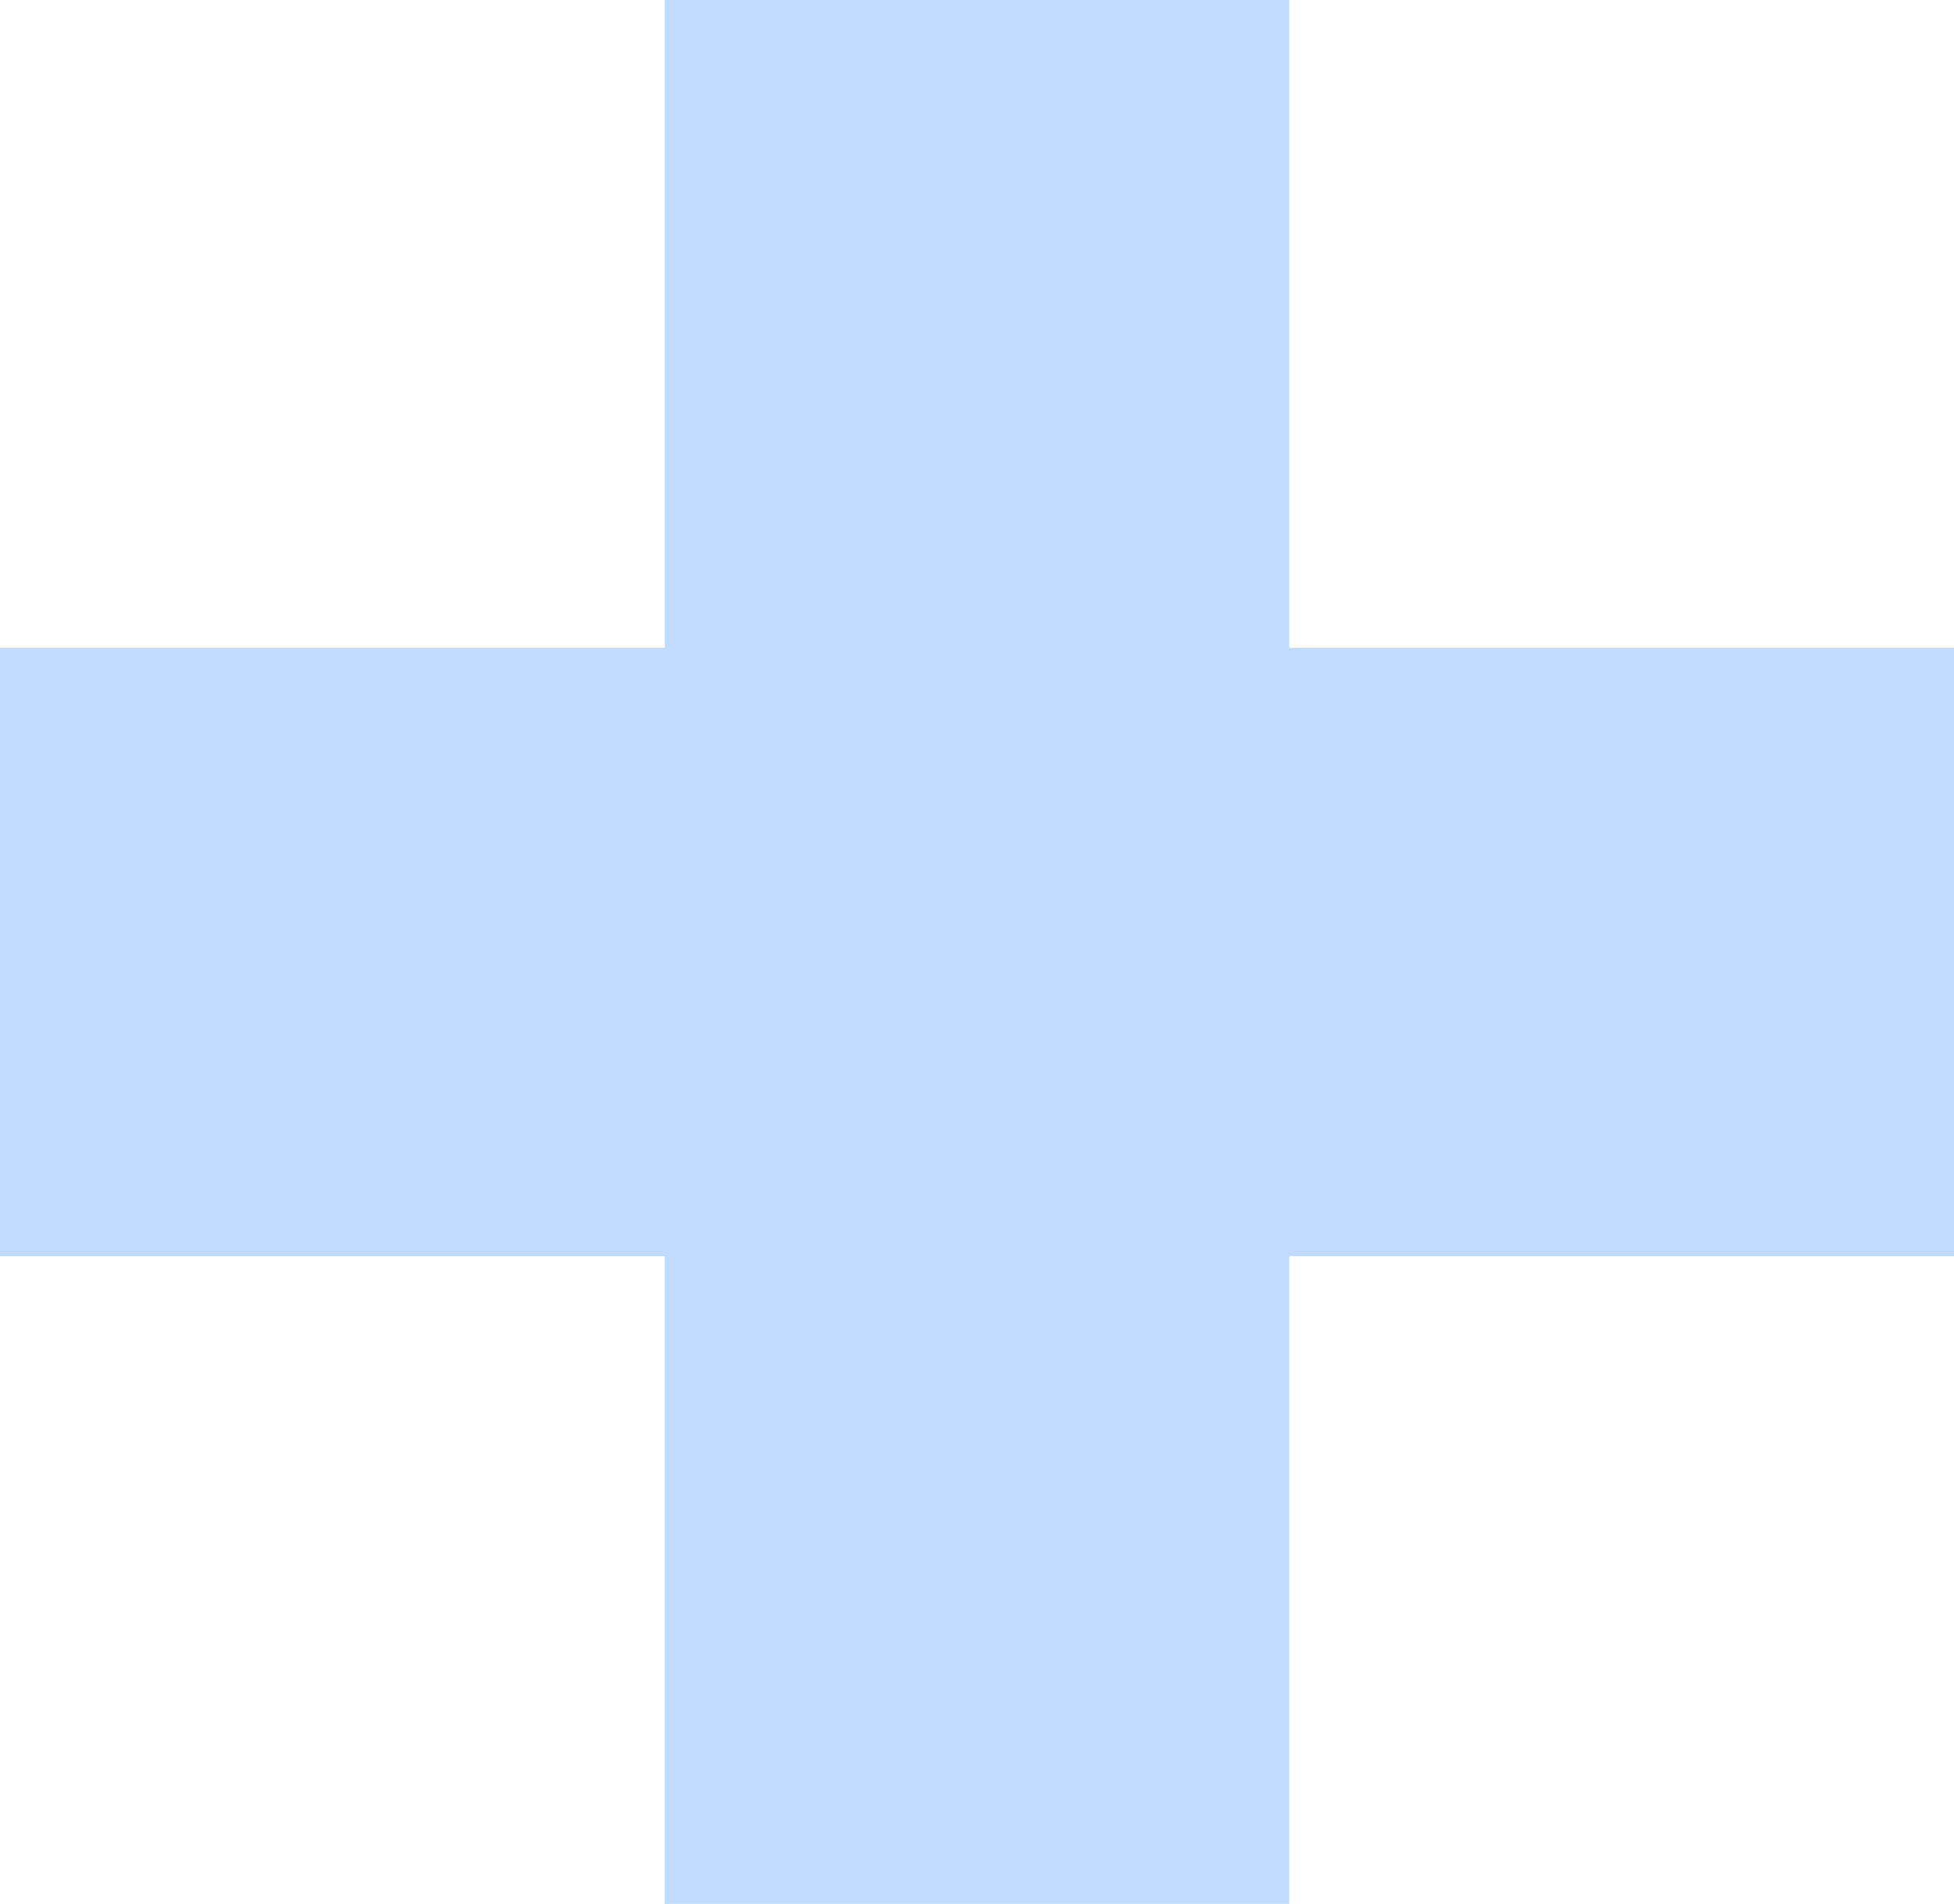 <svg width="39" height="38" viewBox="0 0 39 38" fill="none" xmlns="http://www.w3.org/2000/svg">
<path opacity="0.3" d="M39 12.928H25.732V0H13.268V12.928H0V25.072H13.268V38H25.732V25.072H39V12.928Z" fill="#2988FB"/>
</svg>

